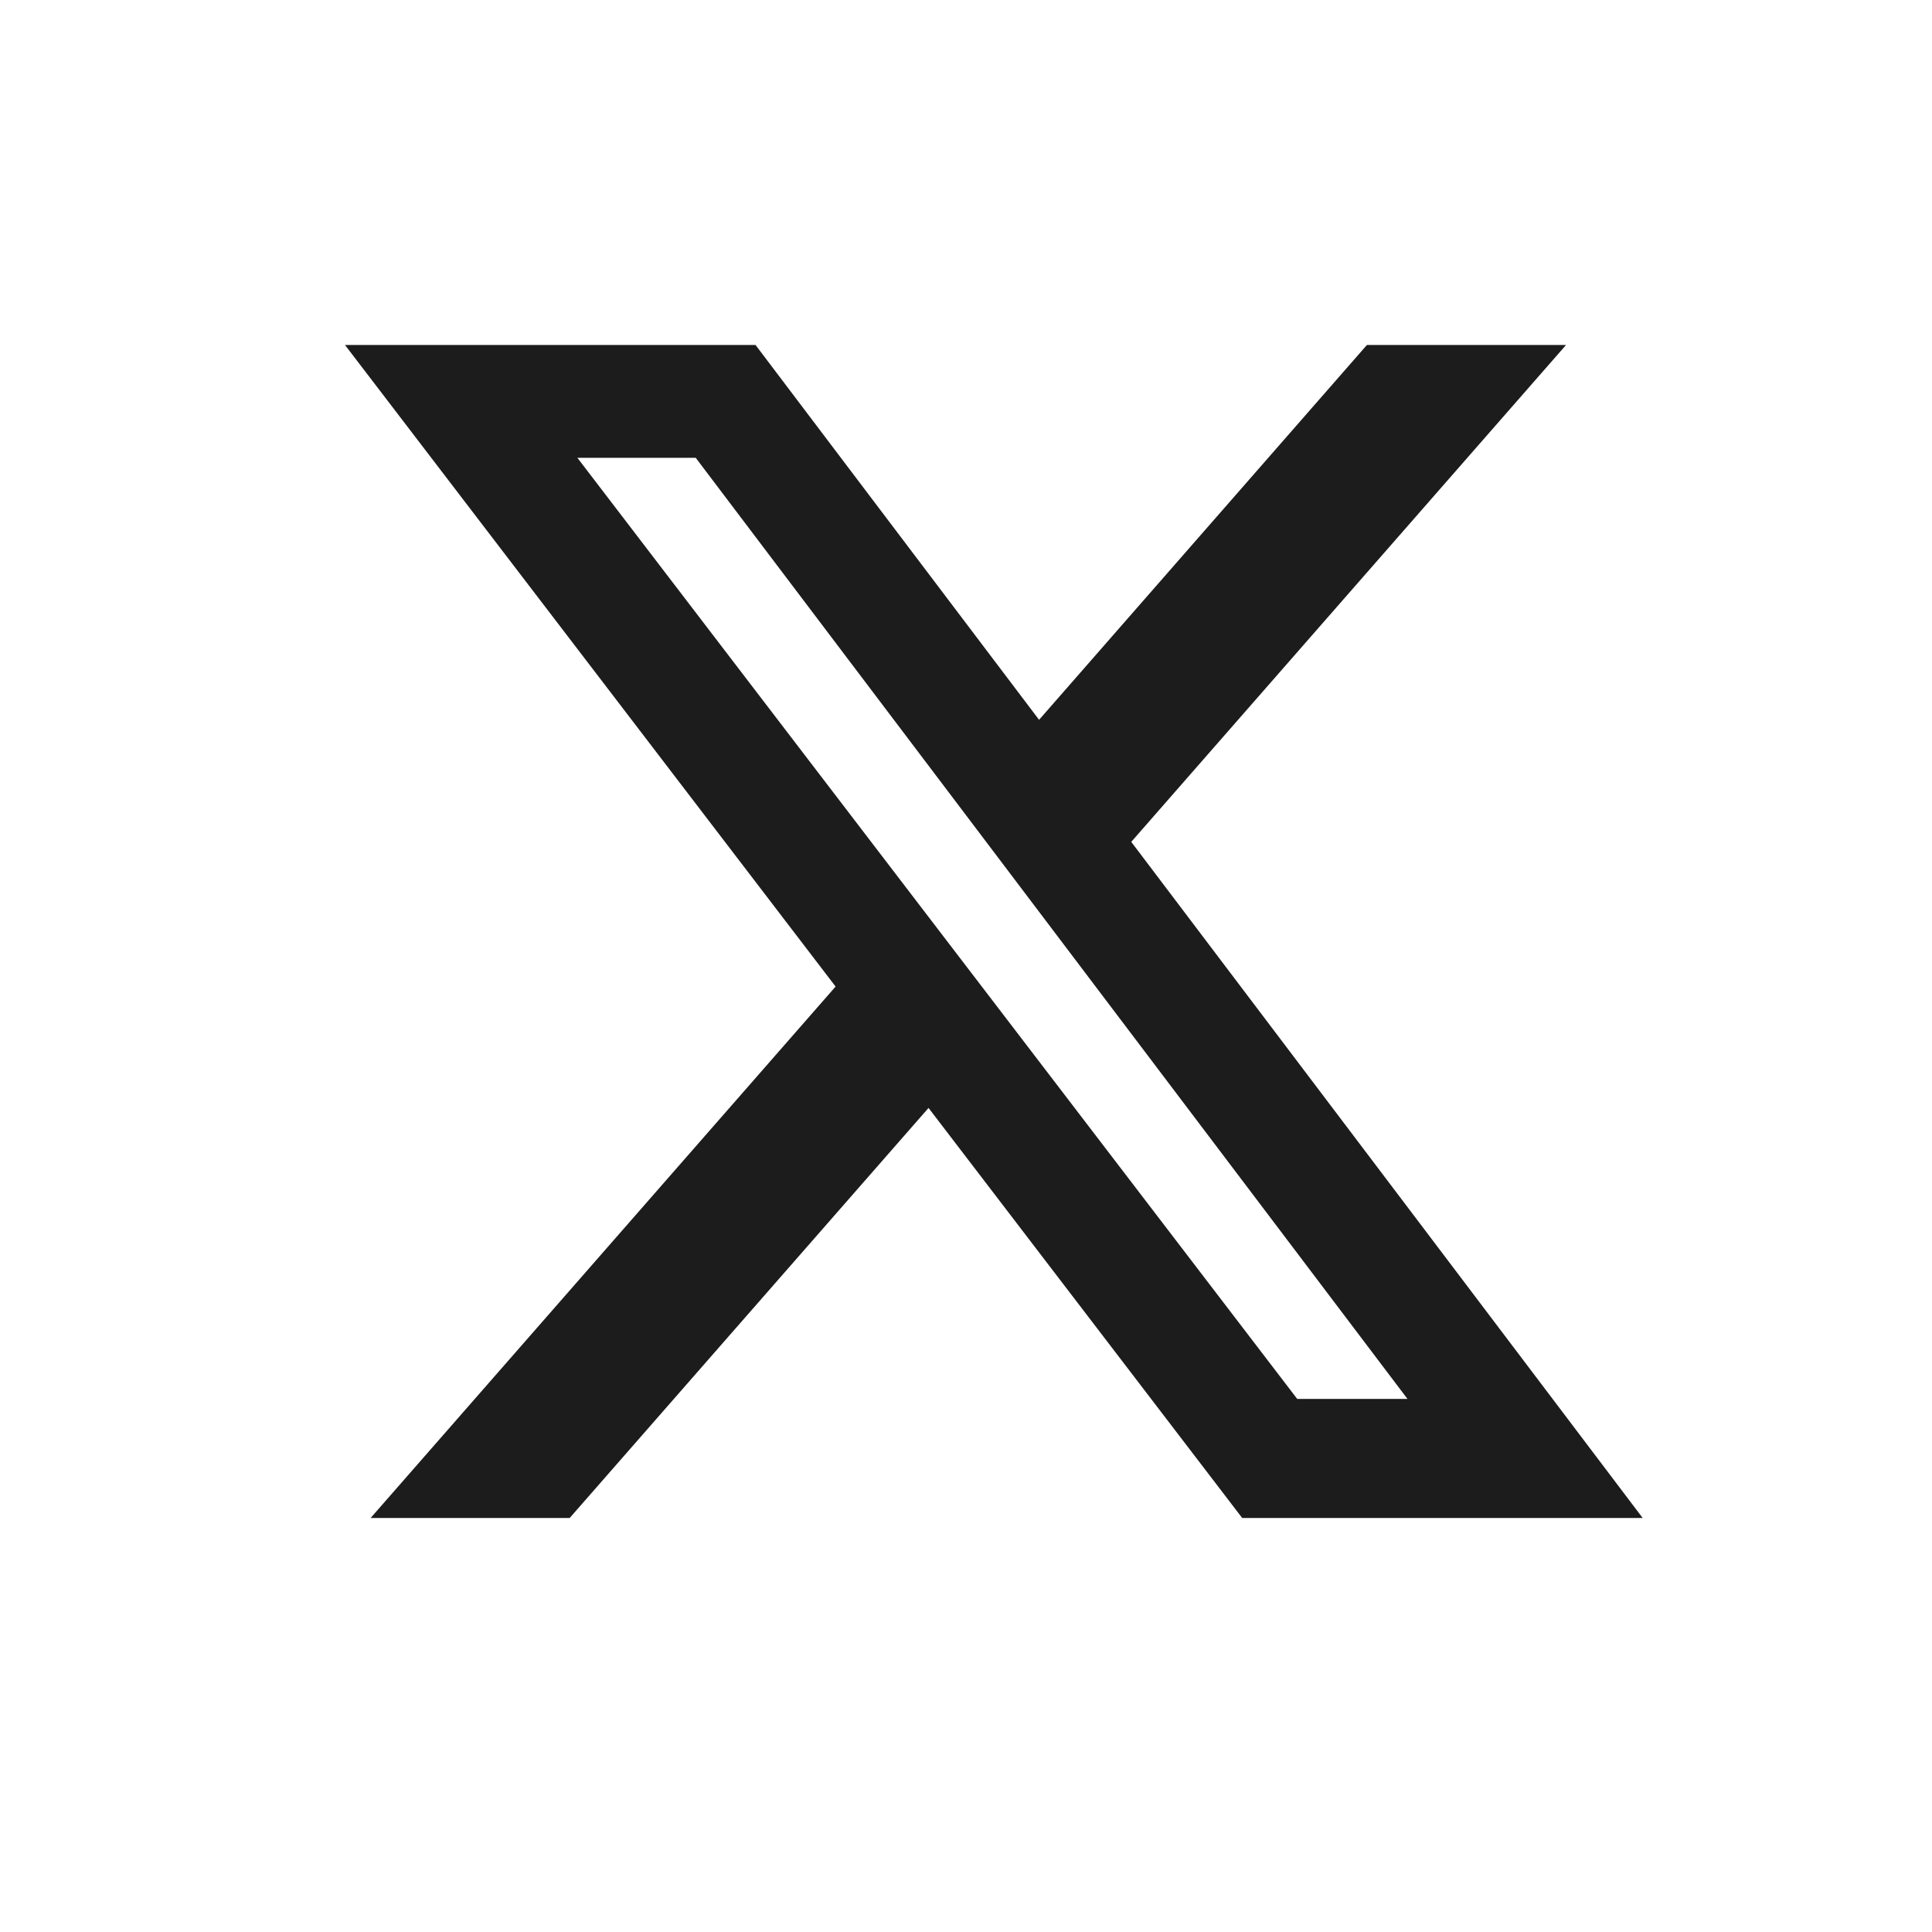 <svg width="28" height="28" viewBox="0 0 28 28" fill="none" xmlns="http://www.w3.org/2000/svg">
<path d="M19.812 5H22.696L16.395 12.201L23.807 22H18.003L13.457 16.057L8.256 22H5.371L12.11 14.298L5 5H10.95L15.059 10.432L19.81 5H19.812ZM18.8 20.274H20.398L10.083 6.635H8.368L18.8 20.274Z" fill="#1C1C1C"/>
</svg>

